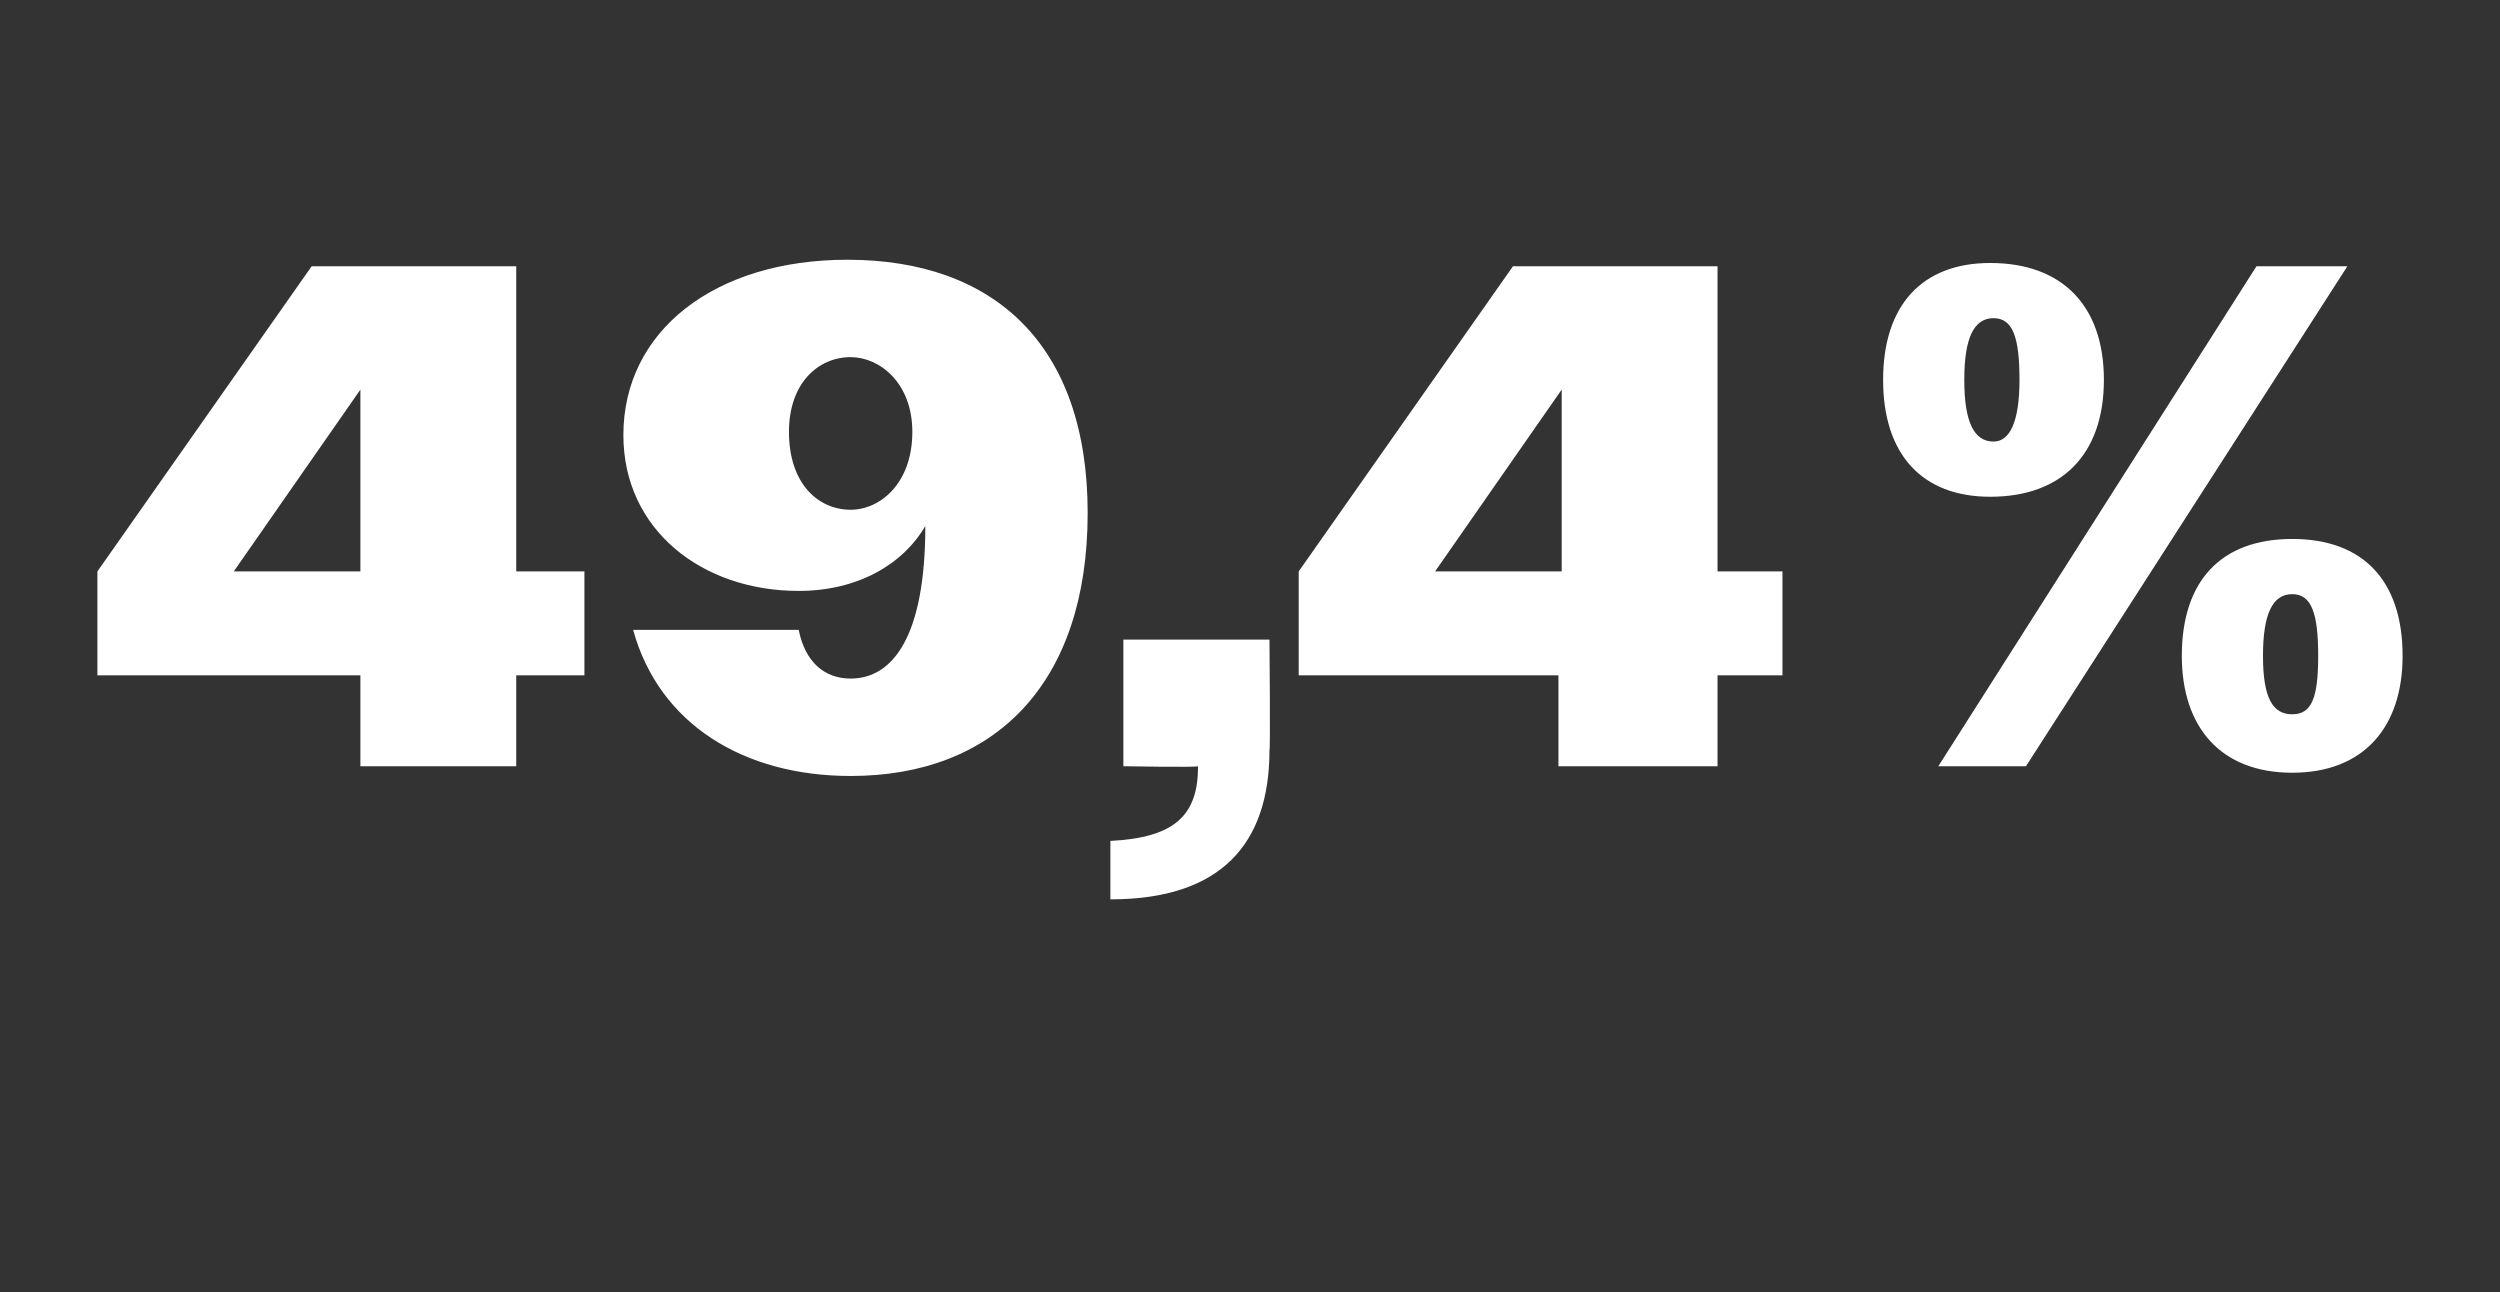 <?xml version="1.0" standalone="no"?><!DOCTYPE svg PUBLIC "-//W3C//DTD SVG 1.1//EN" "http://www.w3.org/Graphics/SVG/1.1/DTD/svg11.dtd"><svg xmlns="http://www.w3.org/2000/svg" version="1.1" width="77px" height="39.8px" viewBox="0 -1 77 39.8" style="top:-1px"><rect x="0" y="-1" width="77" height="39.8" fill="#333333" stroke="none"/>  <desc>49,4%</desc>  <defs/>  <g id="Polygon66885">    <path d="M 11.1 19.8 L 3 19.8 L 3 16.6 L 9.6 7.2 L 15.9 7.2 L 15.9 16.6 L 18 16.6 L 18 19.8 L 15.9 19.8 L 15.9 22.6 L 11.1 22.6 L 11.1 19.8 Z M 7.2 16.6 L 11.1 16.6 L 11.1 11 L 7.2 16.6 Z M 19.5 18.4 C 19.5 18.4 24.6 18.4 24.6 18.4 C 24.8 19.4 25.4 19.9 26.2 19.9 C 27.5 19.9 28.5 18.6 28.5 15.2 C 27.8 16.4 26.4 17.2 24.6 17.2 C 21.6 17.2 19.2 15.3 19.2 12.4 C 19.2 9.2 22 7 26.1 7 C 30.6 7 33.5 9.6 33.5 14.8 C 33.5 20.1 30.6 22.9 26.2 22.9 C 22.9 22.9 20.3 21.3 19.5 18.4 Z M 28.1 12.3 C 28.1 10.8 27.1 10 26.2 10 C 25.2 10 24.3 10.8 24.3 12.3 C 24.3 13.9 25.2 14.7 26.2 14.7 C 27.1 14.7 28.1 13.9 28.1 12.3 Z M 34.2 24.9 C 36.2 24.8 36.9 24.1 36.9 22.6 C 36.86 22.64 34.6 22.6 34.6 22.6 L 34.6 18.7 L 39.1 18.7 C 39.1 18.7 39.13 22.13 39.1 22.1 C 39.1 25 37.6 26.7 34.2 26.7 C 34.2 26.7 34.2 24.9 34.2 24.9 Z M 48 19.8 L 40 19.8 L 40 16.6 L 46.6 7.2 L 52.9 7.2 L 52.9 16.6 L 54.9 16.6 L 54.9 19.8 L 52.9 19.8 L 52.9 22.6 L 48 22.6 L 48 19.8 Z M 44.2 16.6 L 48.1 16.6 L 48.1 11 L 44.2 16.6 Z M 69.5 7.2 L 72.3 7.2 L 62.4 22.6 L 59.7 22.6 L 69.5 7.2 Z M 58 10.7 C 58 8.4 59.2 7.1 61.3 7.1 C 63.5 7.1 64.8 8.4 64.8 10.7 C 64.8 13 63.5 14.3 61.3 14.3 C 59.2 14.3 58 13 58 10.7 Z M 62.2 10.7 C 62.2 9.4 62 8.8 61.4 8.8 C 60.8 8.8 60.5 9.4 60.5 10.7 C 60.5 12 60.8 12.6 61.4 12.6 C 61.9 12.6 62.2 12 62.2 10.7 Z M 67.2 19.2 C 67.2 16.9 68.4 15.6 70.6 15.6 C 72.8 15.6 74 16.9 74 19.2 C 74 21.4 72.8 22.8 70.6 22.8 C 68.4 22.8 67.2 21.4 67.2 19.2 Z M 71.4 19.2 C 71.4 17.9 71.2 17.3 70.6 17.3 C 70 17.3 69.7 17.9 69.7 19.2 C 69.7 20.5 70 21 70.6 21 C 71.2 21 71.4 20.5 71.4 19.2 Z " stroke="none" fill="#fff"/>  </g></svg>